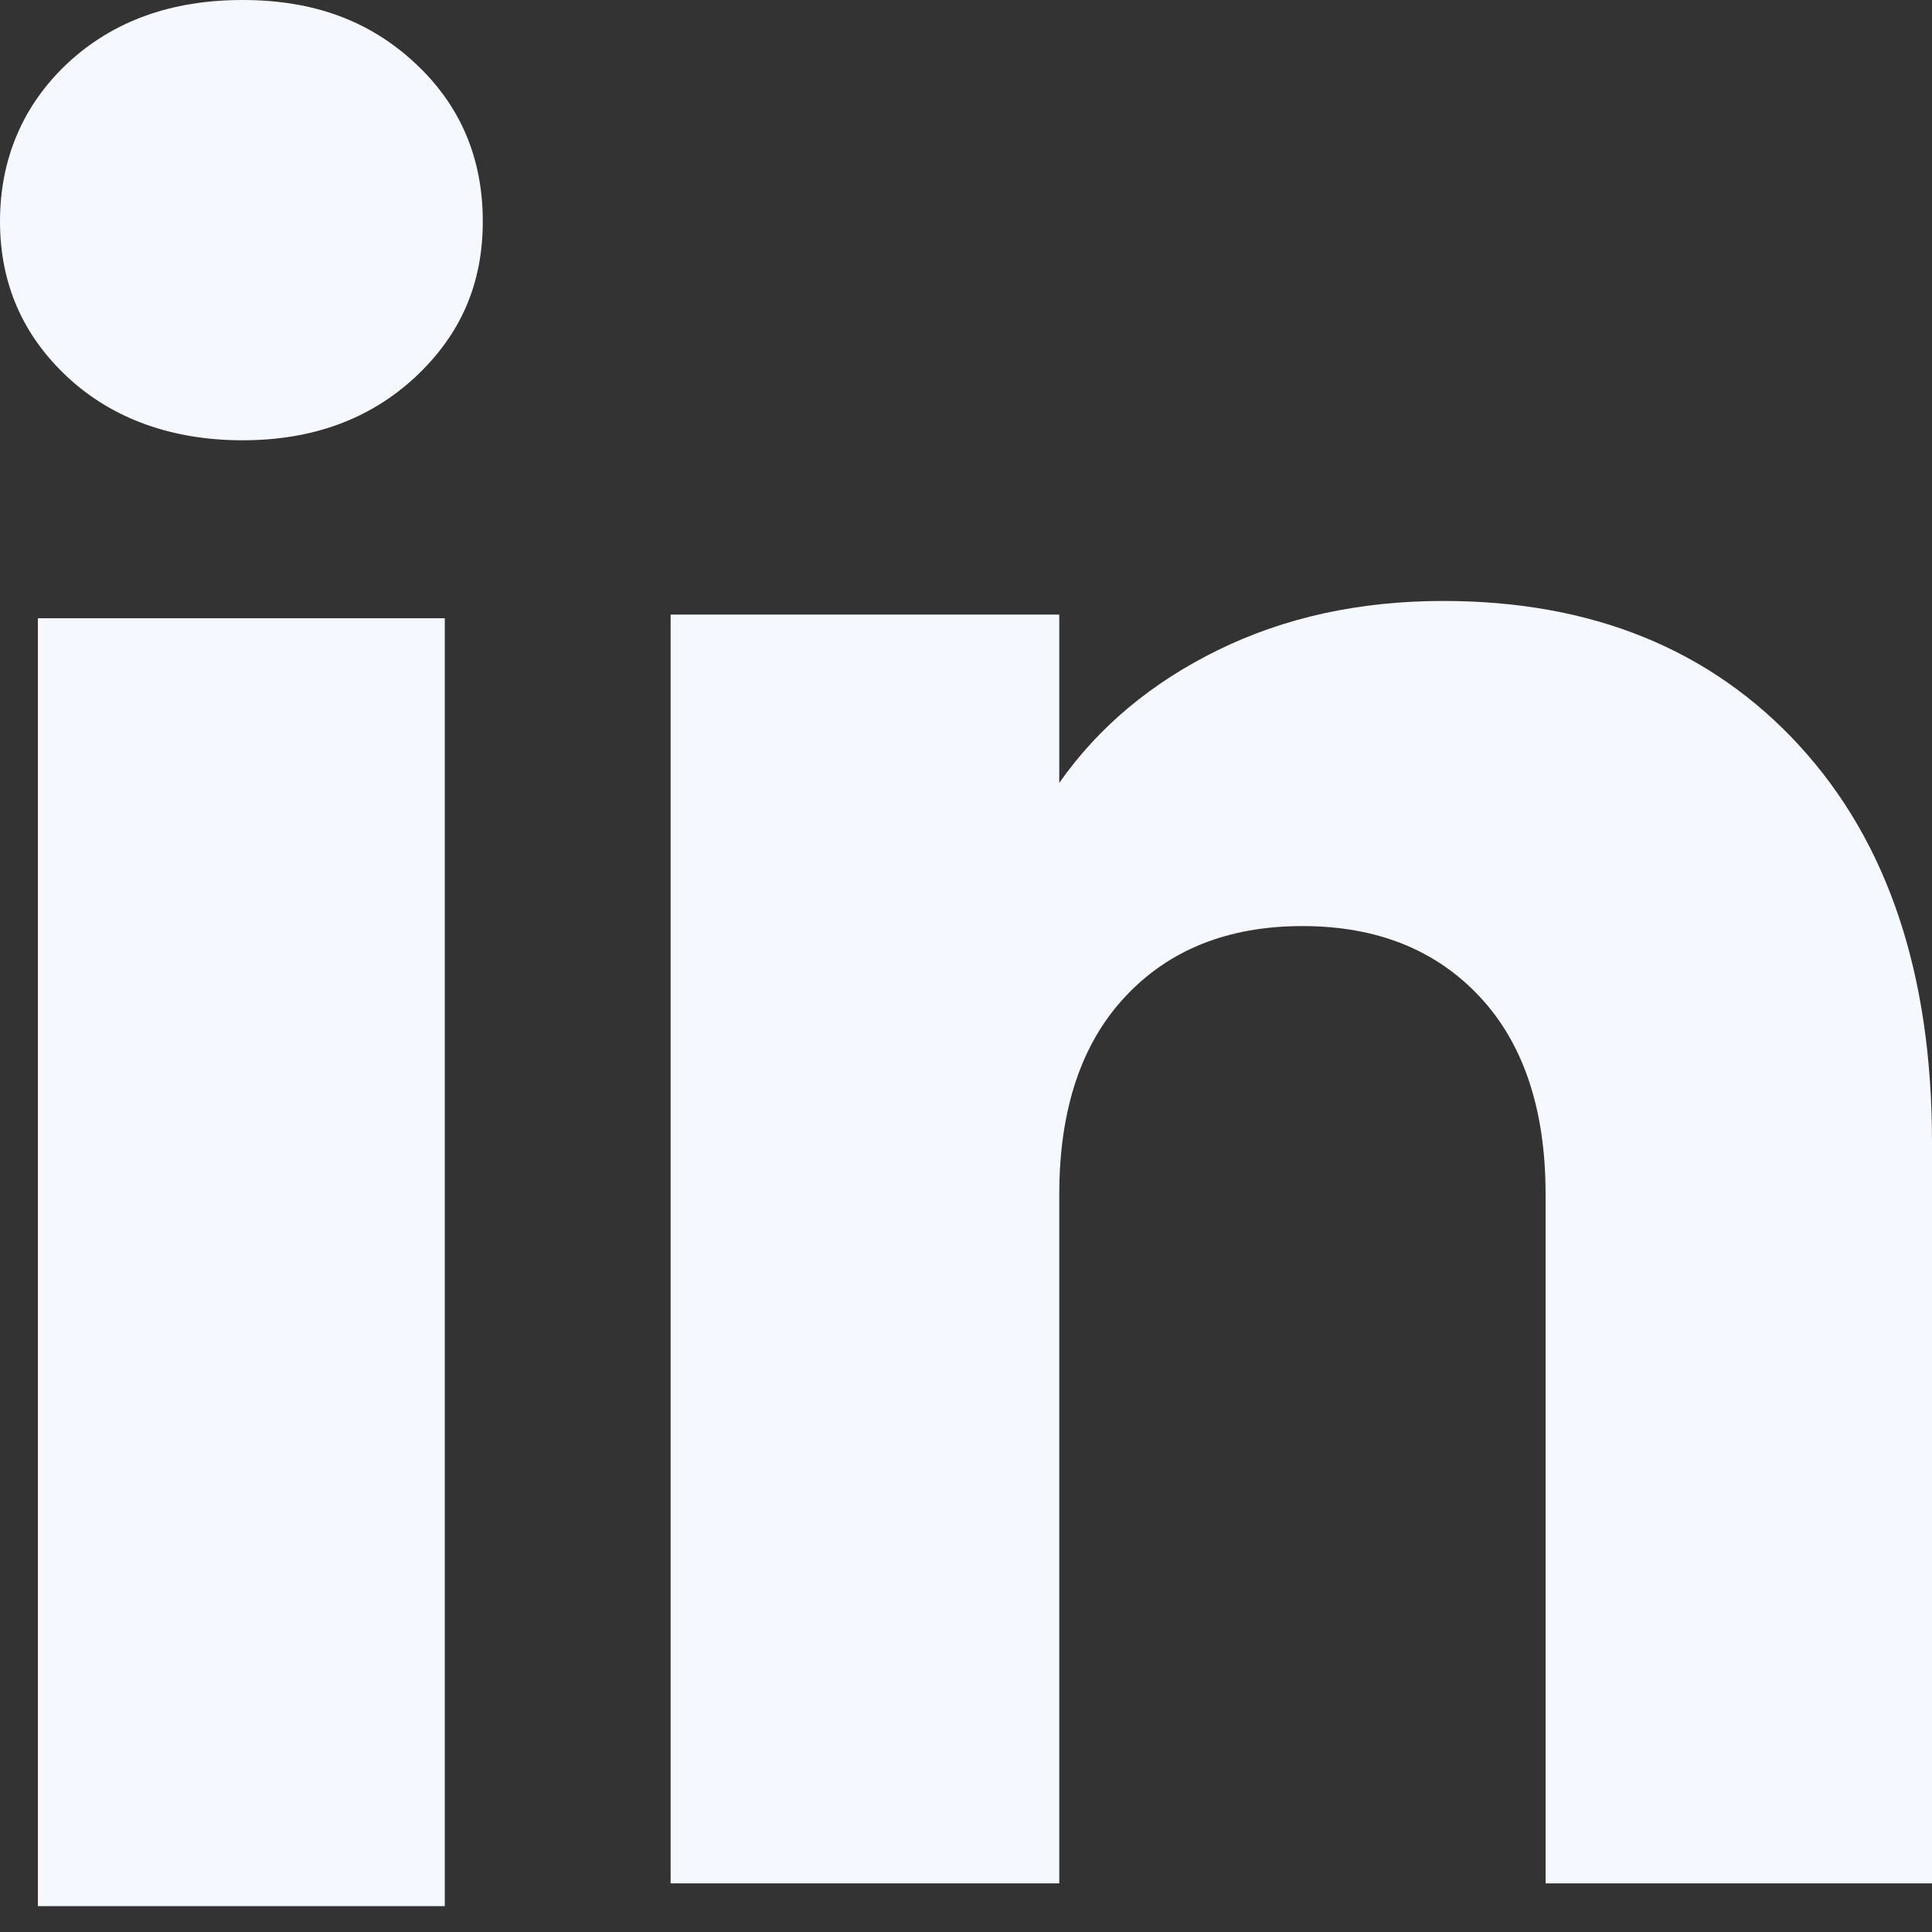 <?xml version="1.0" encoding="utf-8"?>
<svg xmlns="http://www.w3.org/2000/svg" fill="none" height="100%" overflow="visible" preserveAspectRatio="none" style="display: block;" viewBox="0 0 18 18" width="100%">
<rect x="0" y="0" width="18" height="18" fill="#333333" stroke="none"/>
<g id="Group">
<path d="M0.631 3.515C0.21 3.123 0 2.639 0 2.062C0 1.486 0.211 0.98 0.631 0.588C1.053 0.196 1.595 0 2.26 0C2.925 0 3.446 0.196 3.867 0.588C4.288 0.979 4.498 1.471 4.498 2.062C4.498 2.653 4.287 3.123 3.867 3.515C3.445 3.906 2.91 4.102 2.26 4.102C1.61 4.102 1.053 3.906 0.631 3.515ZM4.144 5.76V17.759H0.353V5.76H4.144Z" fill="#F5F8FF" id="Vector"/>
<path d="M16.762 6.945C17.588 7.842 18 9.074 18 10.642V17.547H14.4V11.128C14.4 10.338 14.195 9.723 13.786 9.286C13.377 8.848 12.825 8.628 12.135 8.628C11.444 8.628 10.893 8.847 10.483 9.286C10.074 9.723 9.869 10.338 9.869 11.128V17.547H6.248V5.726H9.869V7.294C10.236 6.771 10.73 6.359 11.351 6.055C11.972 5.751 12.671 5.599 13.447 5.599C14.831 5.599 15.936 6.048 16.762 6.944V6.945Z" fill="#F5F8FF" id="Vector_2"/>
</g>
</svg>